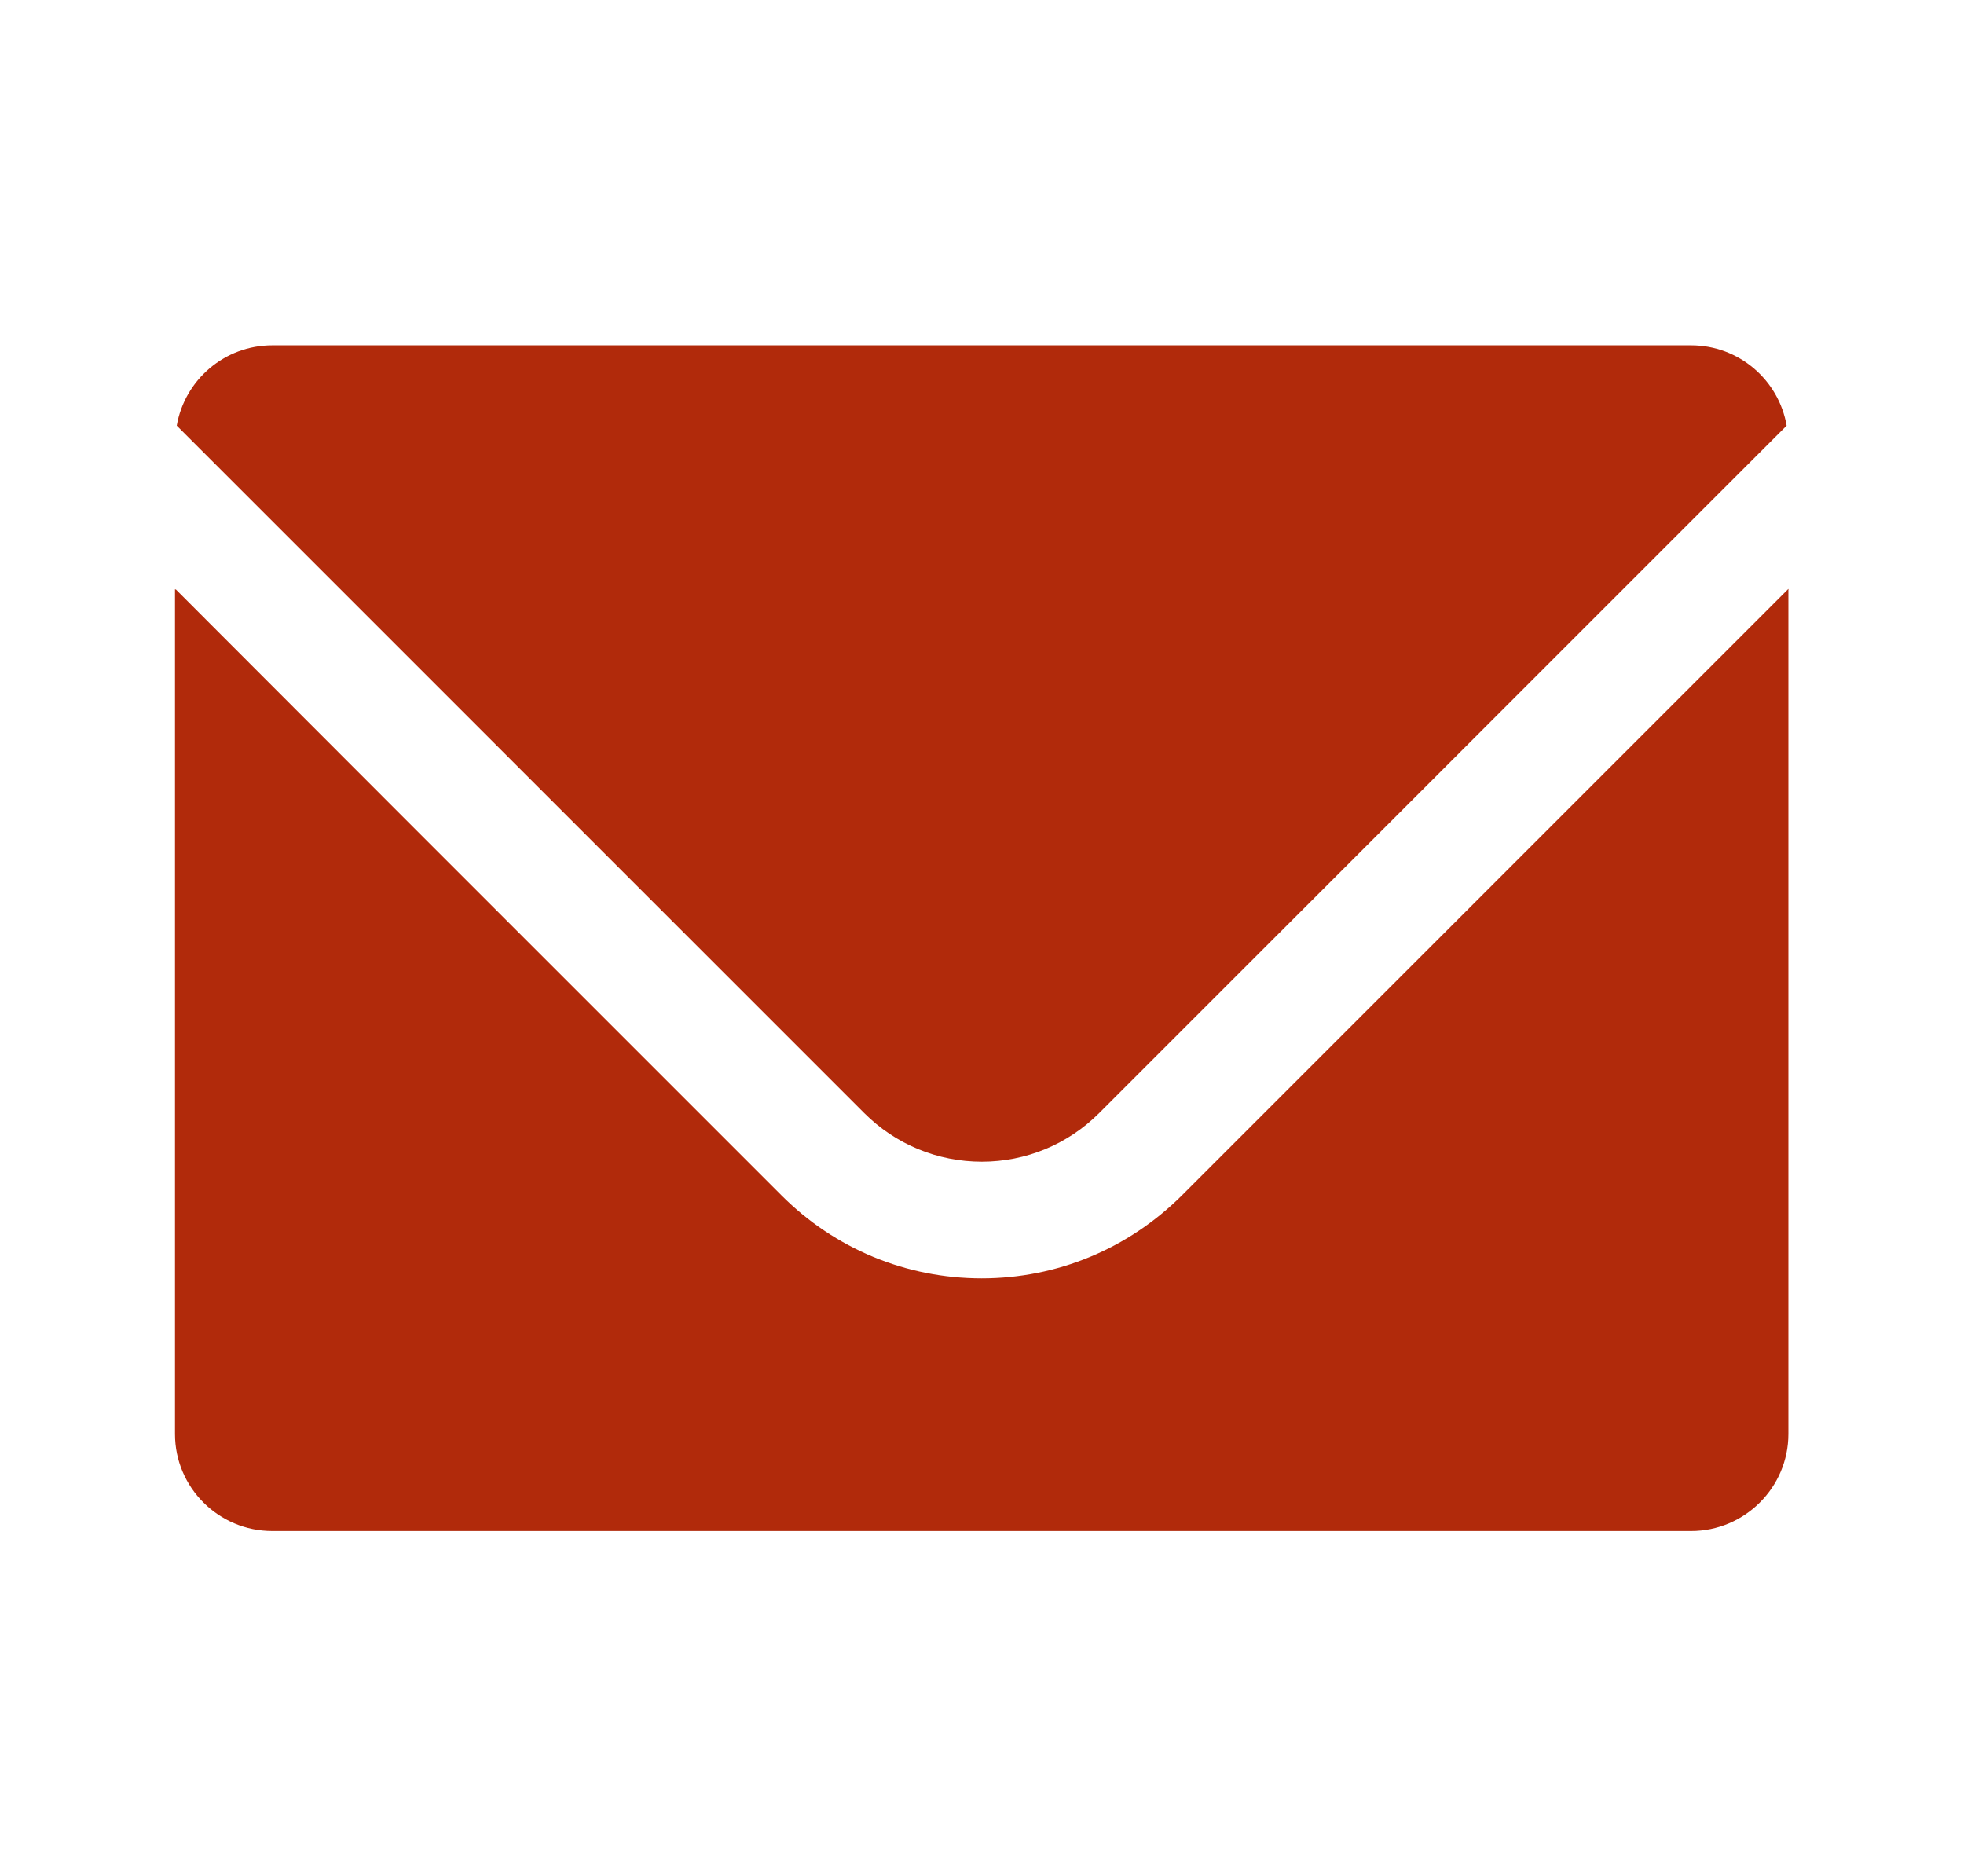 <?xml version="1.0" encoding="UTF-8"?><svg id="c" xmlns="http://www.w3.org/2000/svg" viewBox="0 0 67 64"><path d="M33.49,39.63c1.51,0,2.94-.59,4.01-1.66l23.45-23.45c-.27-1.56-1.63-2.74-3.26-2.74H9.29c-1.63,0-2.99,1.18-3.26,2.74l23.45,23.45c1.07,1.07,2.5,1.66,4.02,1.66Z" style="fill:#b12a0b;"/><path d="M61.02,20.1h-.01s0-.01,0-.01l-20.69,20.69c-1.83,1.82-4.25,2.83-6.83,2.83s-5.01-1.01-6.83-2.83l-12.13-12.13-8.54-8.55v.02l-.02-.02v28.82c0,1.83,1.49,3.31,3.32,3.31h48.4c1.83,0,3.32-1.49,3.32-3.31v-28.81Z" style="fill:#b12a0b;"/></svg>